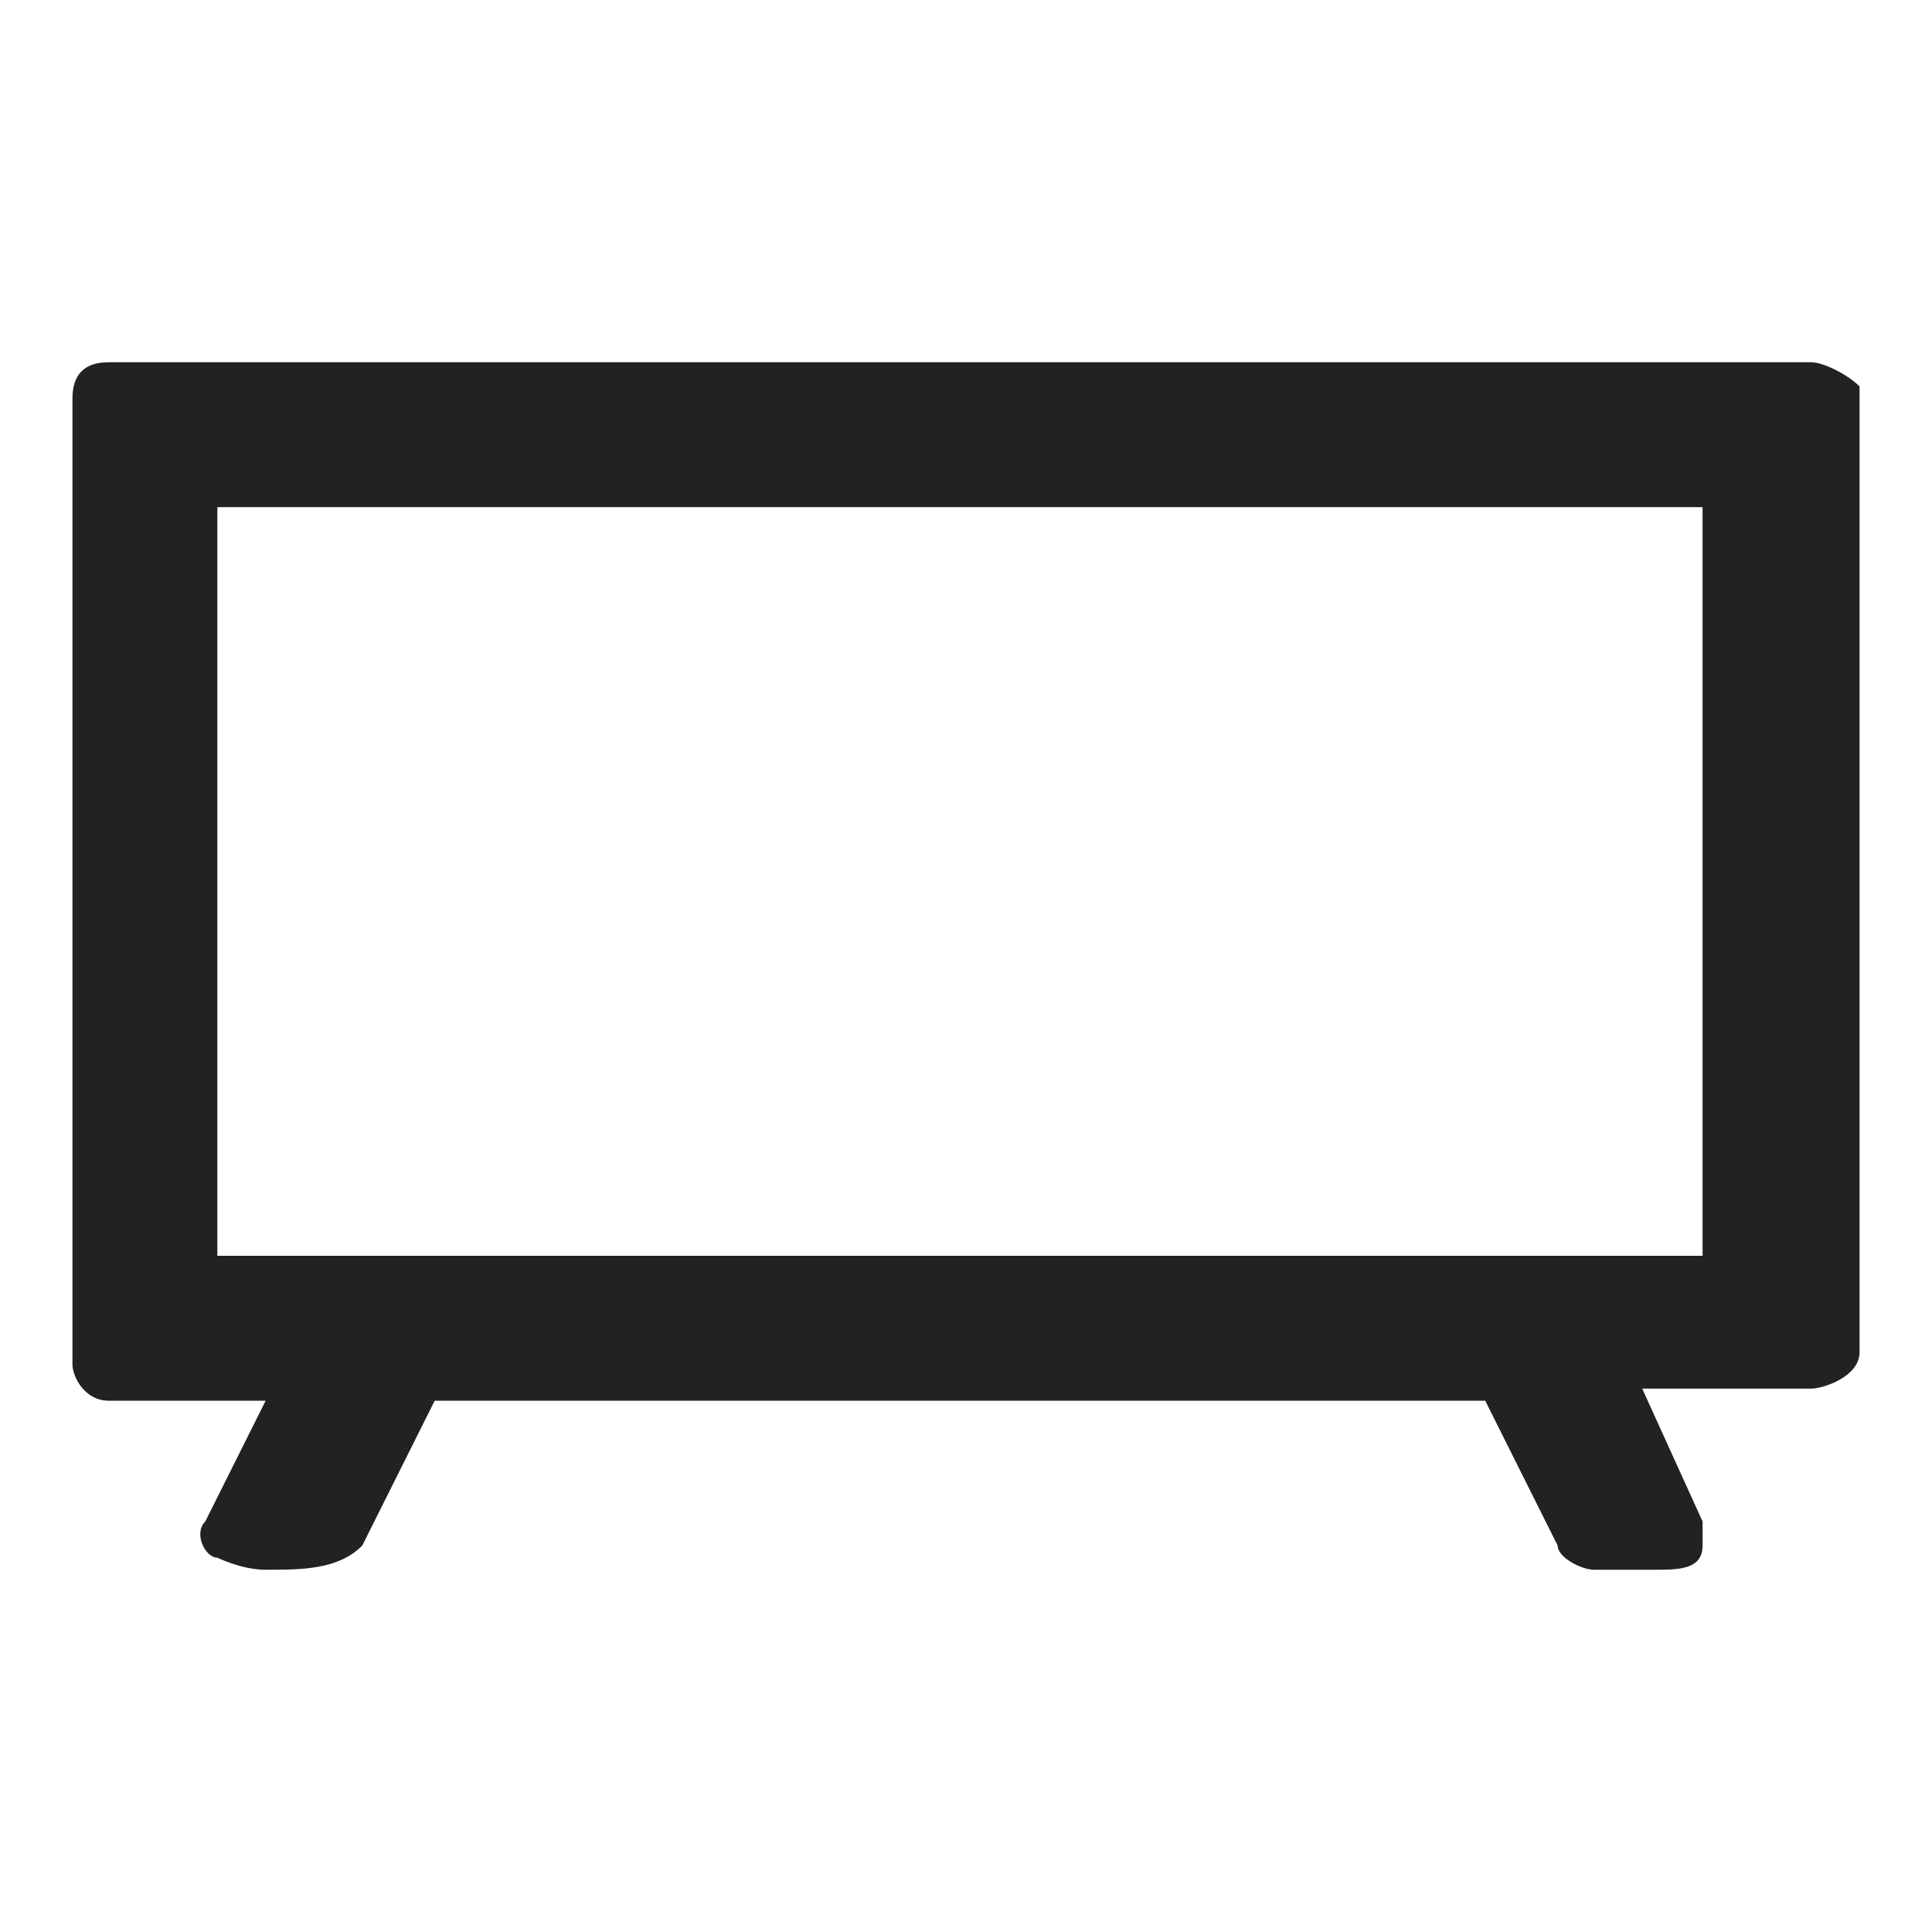 <?xml version="1.0" encoding="utf-8"?>
<!-- Generator: Adobe Illustrator 21.0.0, SVG Export Plug-In . SVG Version: 6.00 Build 0)  -->
<svg version="1.1" id="Capa_1" xmlns="http://www.w3.org/2000/svg" xmlns:xlink="http://www.w3.org/1999/xlink" x="0px" y="0px"
	 viewBox="0 0 16 16" style="enable-background:new 0 0 16 16;" xml:space="preserve">
<style type="text/css">
	.st0{fill:#222222;}
</style>
<path class="st0" d="M15,3H0.9C0.7,3,0.6,3.1,0.6,3.3v8c0,0.1,0.1,0.3,0.3,0.3h1.3l-0.5,1c-0.1,0.1,0,0.3,0.1,0.3
	c0,0,0.2,0.1,0.4,0.1c0.3,0,0.6,0,0.8-0.2l0.6-1.2h7.6c0.2,0,0.9,0,1.1,0l0.6,1.2c0,0.1,0.2,0.2,0.3,0.2h0.5c0.2,0,0.4,0,0.4-0.2
	c0-0.1,0-0.1,0-0.2l-0.5-1.1H15c0.1,0,0.4-0.1,0.4-0.3v-8C15.3,3.1,15.1,3,15,3L15,3z M14.1,10.4H1.8V4.2h12.3V10.4z"/>
</svg>
